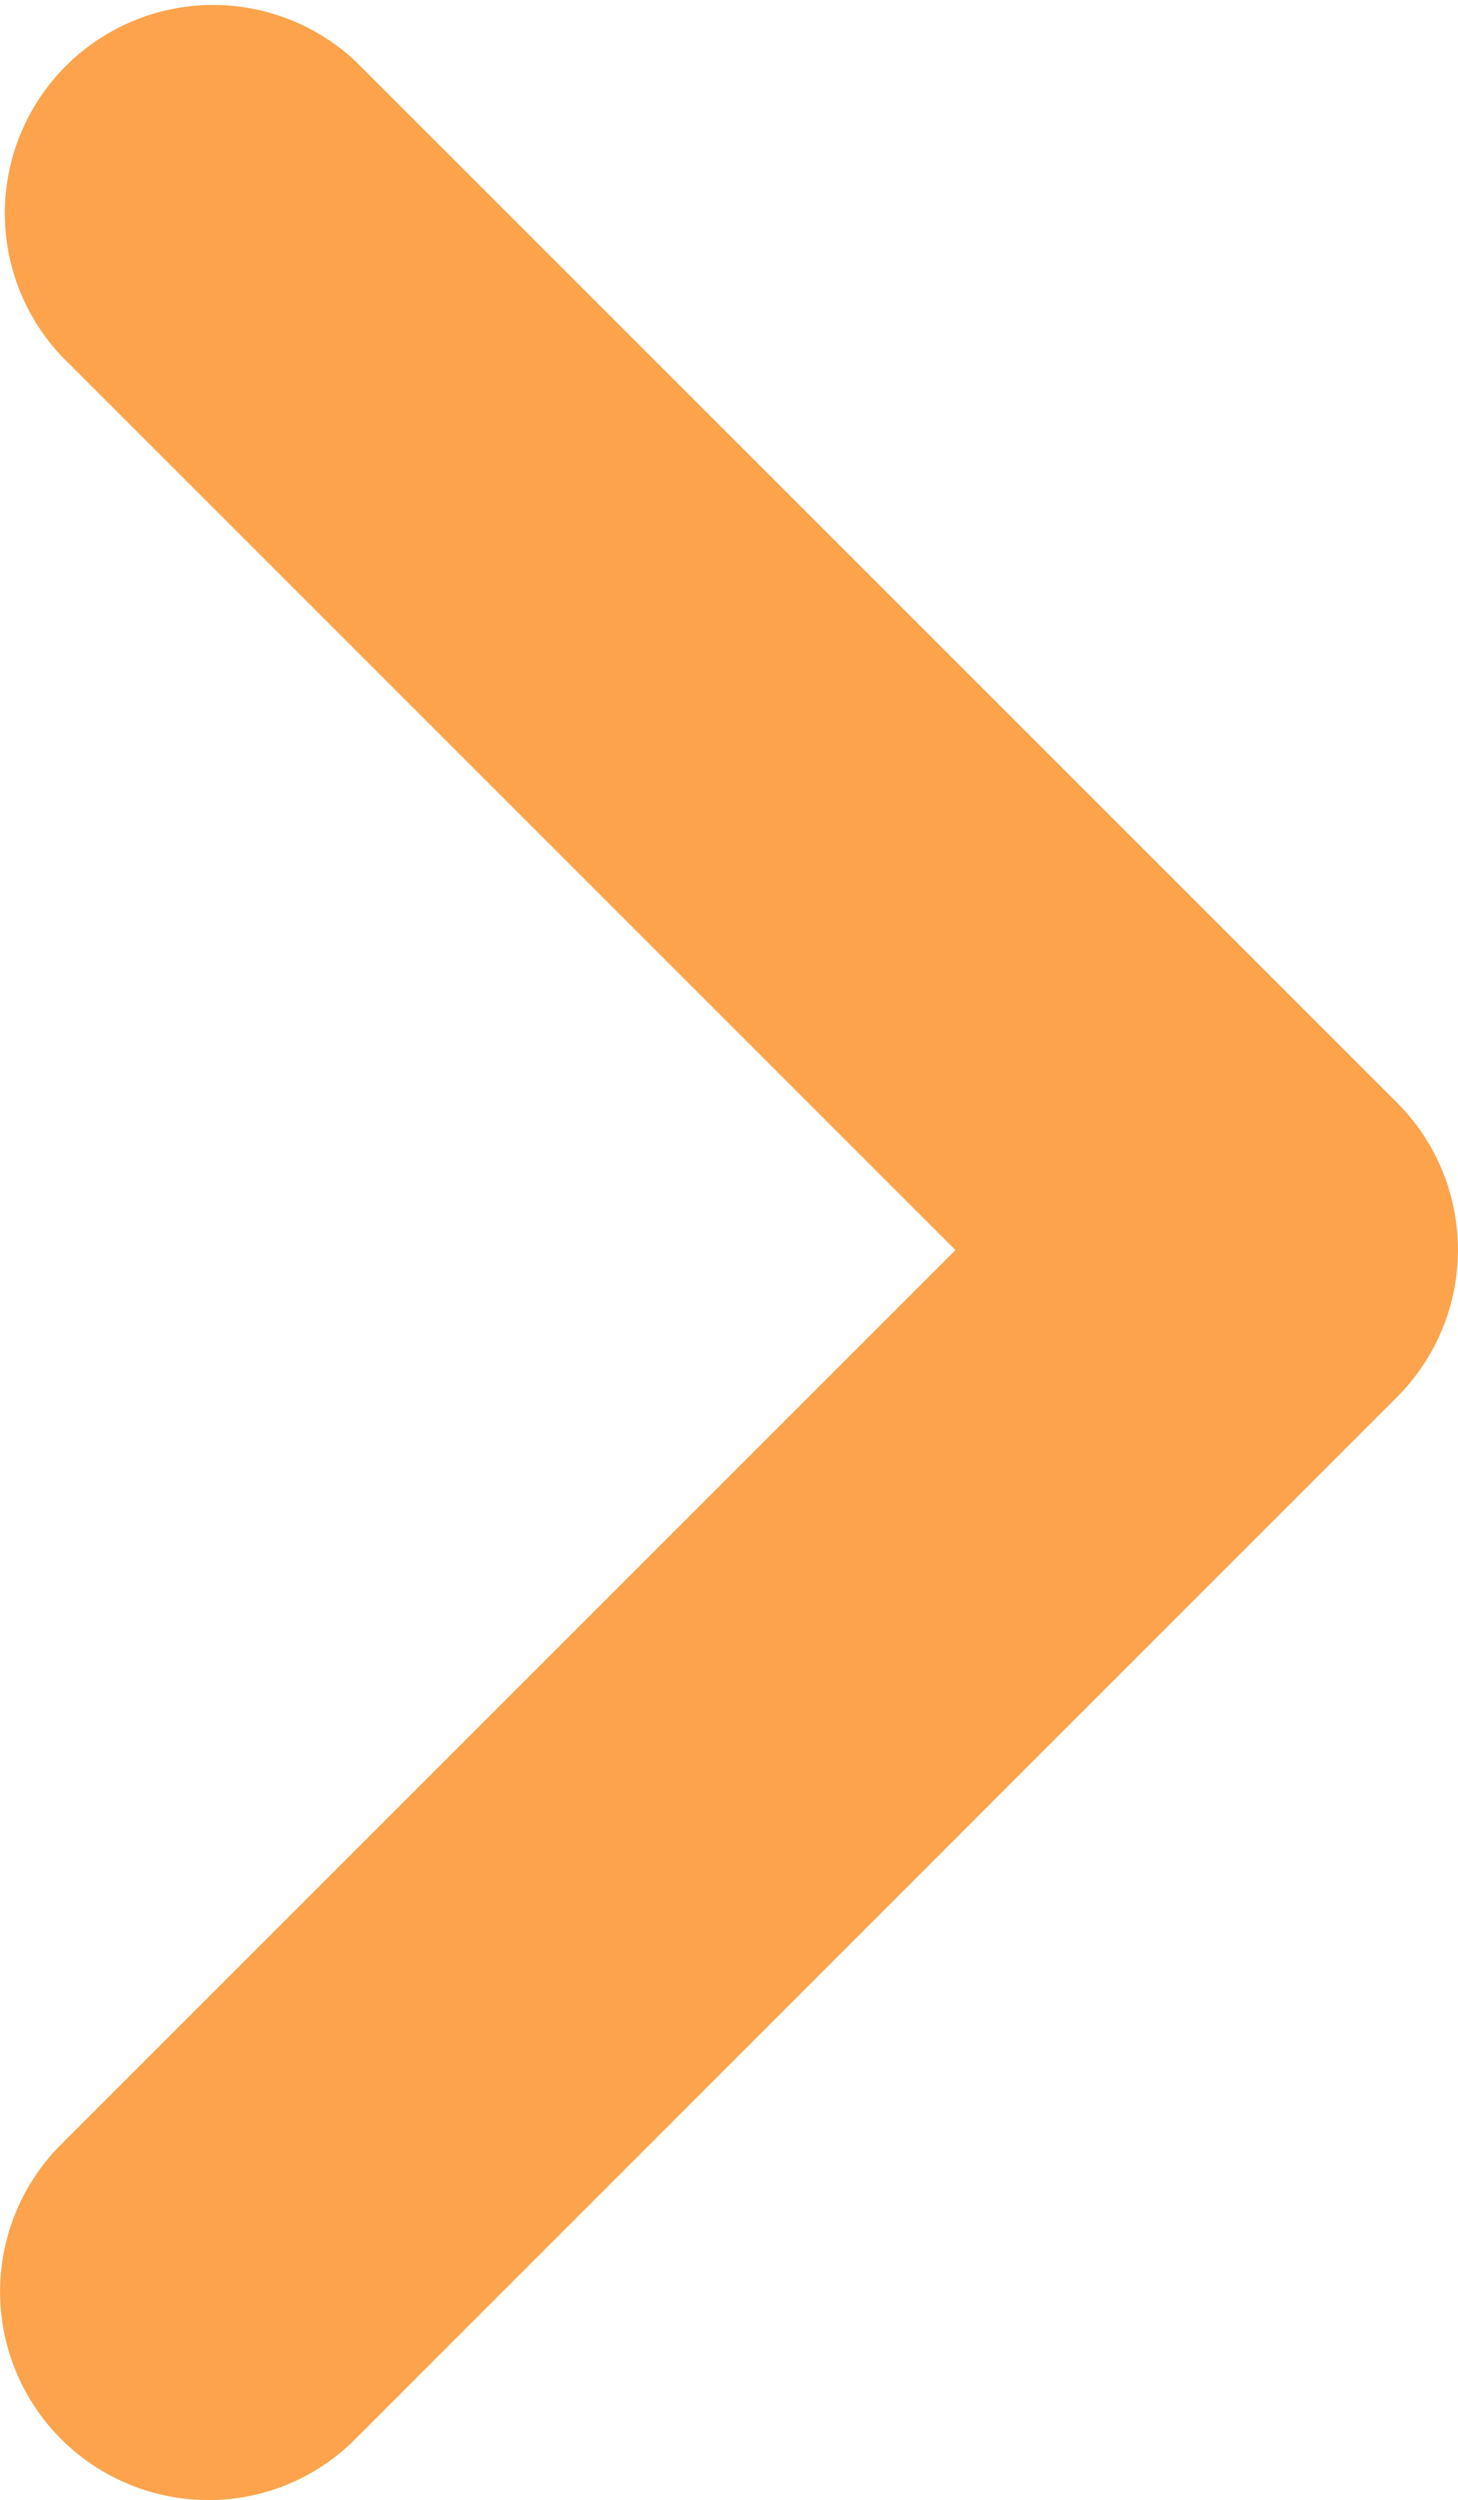 <svg xmlns="http://www.w3.org/2000/svg" width="21.791" height="37.358" viewBox="0 0 21.791 37.358">
  <path id="angle-right-solid" d="M35.118,101.334a3.113,3.113,0,0,1-2.2-5.314L46.285,82.655,32.917,69.289a3.113,3.113,0,0,1,4.4-4.4L52.884,80.452a3.112,3.112,0,0,1,0,4.4L37.319,100.419A3.086,3.086,0,0,1,35.118,101.334Z" transform="translate(-32.005 -63.975)" fill="#fca34b"/>
</svg>
